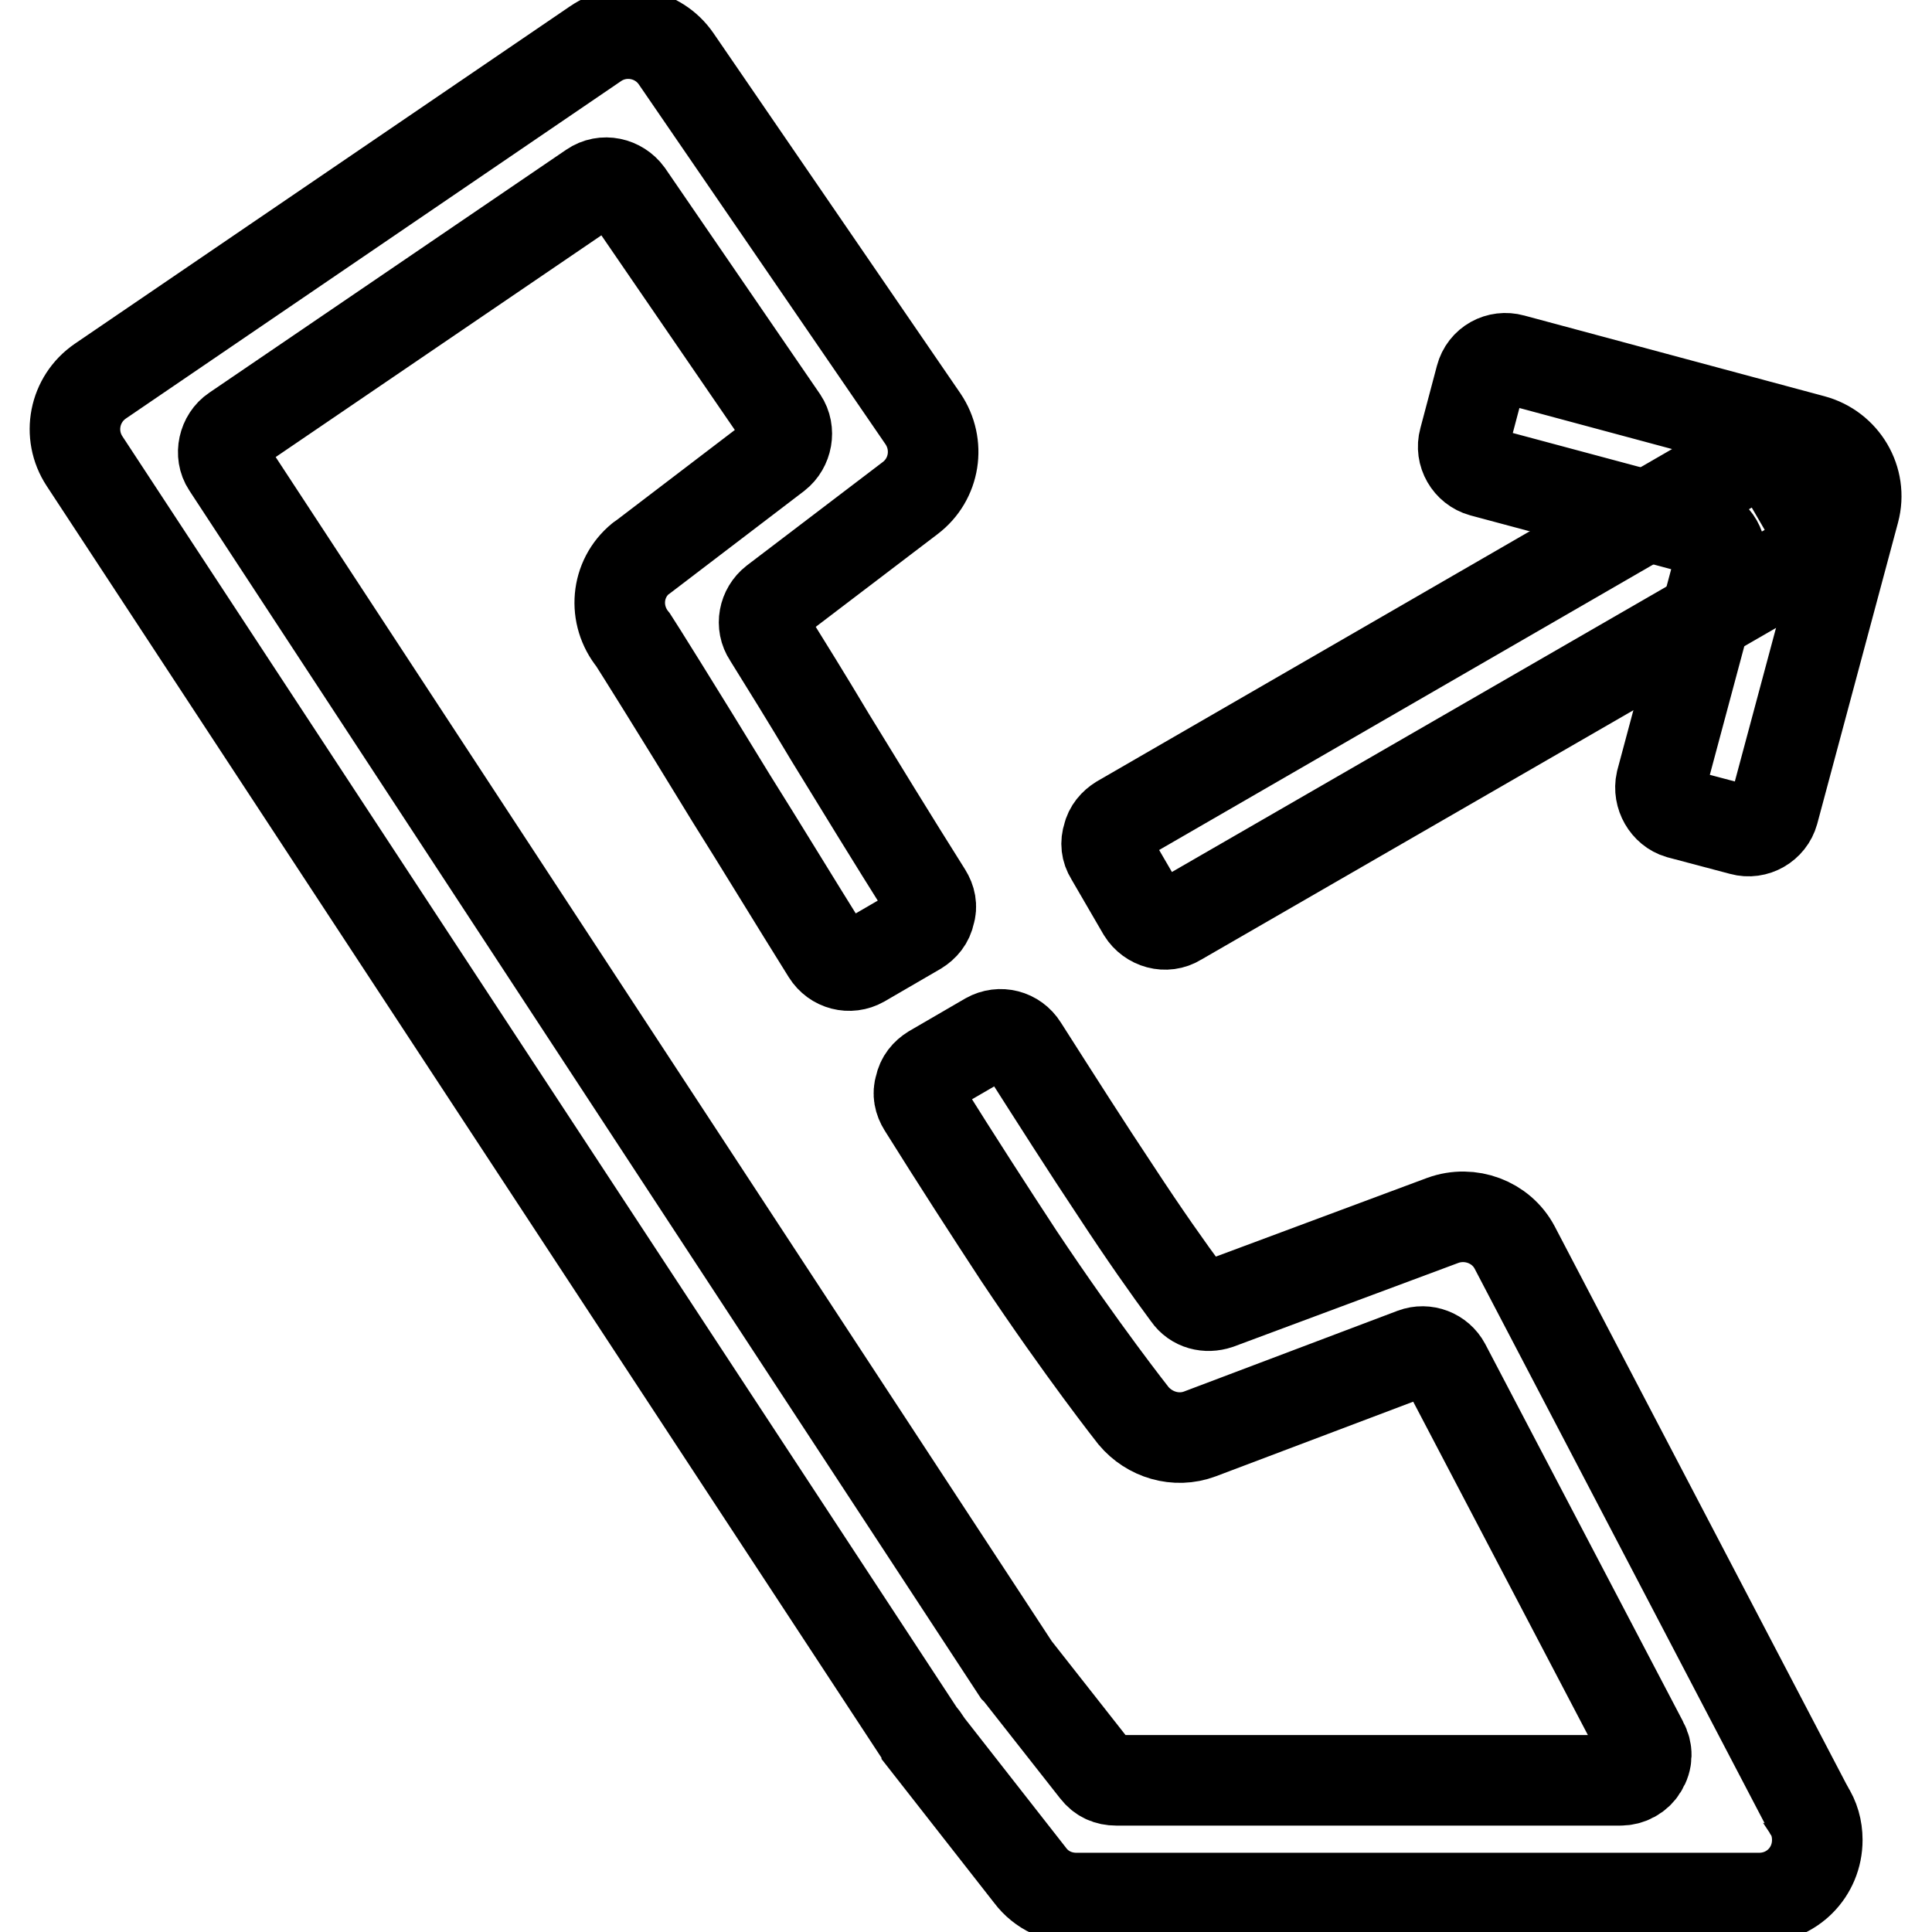<?xml version="1.0" encoding="utf-8"?>
<!-- Svg Vector Icons : http://www.onlinewebfonts.com/icon -->
<!DOCTYPE svg PUBLIC "-//W3C//DTD SVG 1.1//EN" "http://www.w3.org/Graphics/SVG/1.1/DTD/svg11.dtd">
<svg version="1.1" xmlns="http://www.w3.org/2000/svg" xmlns:xlink="http://www.w3.org/1999/xlink" x="0px" y="0px" viewBox="0 0 256 256" enable-background="new 0 0 256 256" xml:space="preserve">
<g> <path stroke-width="12" fill-opacity="0" stroke="#000000"  d="M239.1,74.1l-83,47.9c-1.6,1-3.7,0.4-4.7-1.2l-4.3-7.4c-0.5-0.8-0.6-1.7-0.3-2.6c0.2-0.9,0.8-1.6,1.6-2.1 l82.9-47.9c1.6-1,3.7-0.4,4.7,1.2l4.3,7.4c0.5,0.8,0.6,1.7,0.3,2.6C240.5,72.9,240,73.6,239.1,74.1L239.1,74.1z"/> <path stroke-width="12" fill-opacity="0" stroke="#000000"  d="M220.1,103.6l7.8-29.1c0.5-1.8-0.6-3.7-2.4-4.2l-29.1-7.8c-1.8-0.5-2.9-2.4-2.4-4.2l2.2-8.3 c0.5-1.9,2.4-2.9,4.2-2.4l39.8,10.7c4.1,1.1,6.6,5.3,5.5,9.4L235,107.6c-0.5,1.8-2.4,2.9-4.2,2.4l-8.3-2.2 C220.8,107.3,219.7,105.4,220.1,103.6L220.1,103.6z M85.2,73.8l17.7-13.5c1.4-1.1,1.8-3.2,0.8-4.7L83.2,25.7 c-1.1-1.5-3.2-2-4.8-0.9L31.1,57c-1.5,1-2,3.2-1,4.7l104.6,159.6c0.1,0.1,0.1,0.1,0.2,0.2l10.3,13.1c0.7,0.9,1.6,1.3,2.7,1.3h66.8 c1.2,0,2.3-0.6,2.9-1.6c0.7-1.1,0.7-2.3,0.1-3.4l-26.2-50c-0.8-1.5-2.6-2.2-4.2-1.6L159,190c-3.2,1.2-6.7,0.1-8.8-2.4 c0,0-6.8-8.6-15.2-21.2c-3.8-5.8-8.2-12.6-12.7-19.8c-0.5-0.8-0.7-1.7-0.4-2.6c0.2-1,0.8-1.7,1.6-2.2l7.4-4.3 c1.6-0.9,3.6-0.4,4.6,1.2c4.4,6.9,8.6,13.5,12.4,19.2c3.6,5.5,6.9,10.2,9.5,13.7c0.9,1.3,2.5,1.7,4,1.2l29.8-11.1 c3.6-1.3,7.7,0.2,9.5,3.6l38.8,74.2c0.1,0.1,0.1,0.2,0.1,0.2c0.8,1.2,1.2,2.6,1.2,4.1c0,4.3-3.4,7.7-7.7,7.7h-90.5v0 c-2.3,0-4.6-1-6.1-3L122.8,231c0-0.1-0.1-0.1-0.1-0.2c-0.2-0.3-0.4-0.6-0.7-0.9L11.2,61.1h0c-2.3-3.5-1.4-8.2,2.1-10.6L78.9,5.8 c3.5-2.4,8.3-1.5,10.7,2l32.7,47.7c2.3,3.4,1.6,8-1.7,10.5l-18,13.7c-1.4,1.1-1.8,3.1-0.8,4.6c2.3,3.7,5.1,8.2,8.2,13.4 c3.8,6.2,8.2,13.4,12.8,20.7c0.5,0.8,0.7,1.7,0.4,2.6c-0.2,1-0.8,1.7-1.6,2.2l-7.4,4.3c-1.6,0.9-3.6,0.4-4.6-1.2 c-4.5-7.2-8.8-14.3-12.7-20.5c-7.2-11.8-12.6-20.4-13-21c-2.7-3.3-2.3-8.1,1-10.8C85,73.9,85.1,73.9,85.2,73.8L85.2,73.8L85.2,73.8 z"/></g>
</svg>